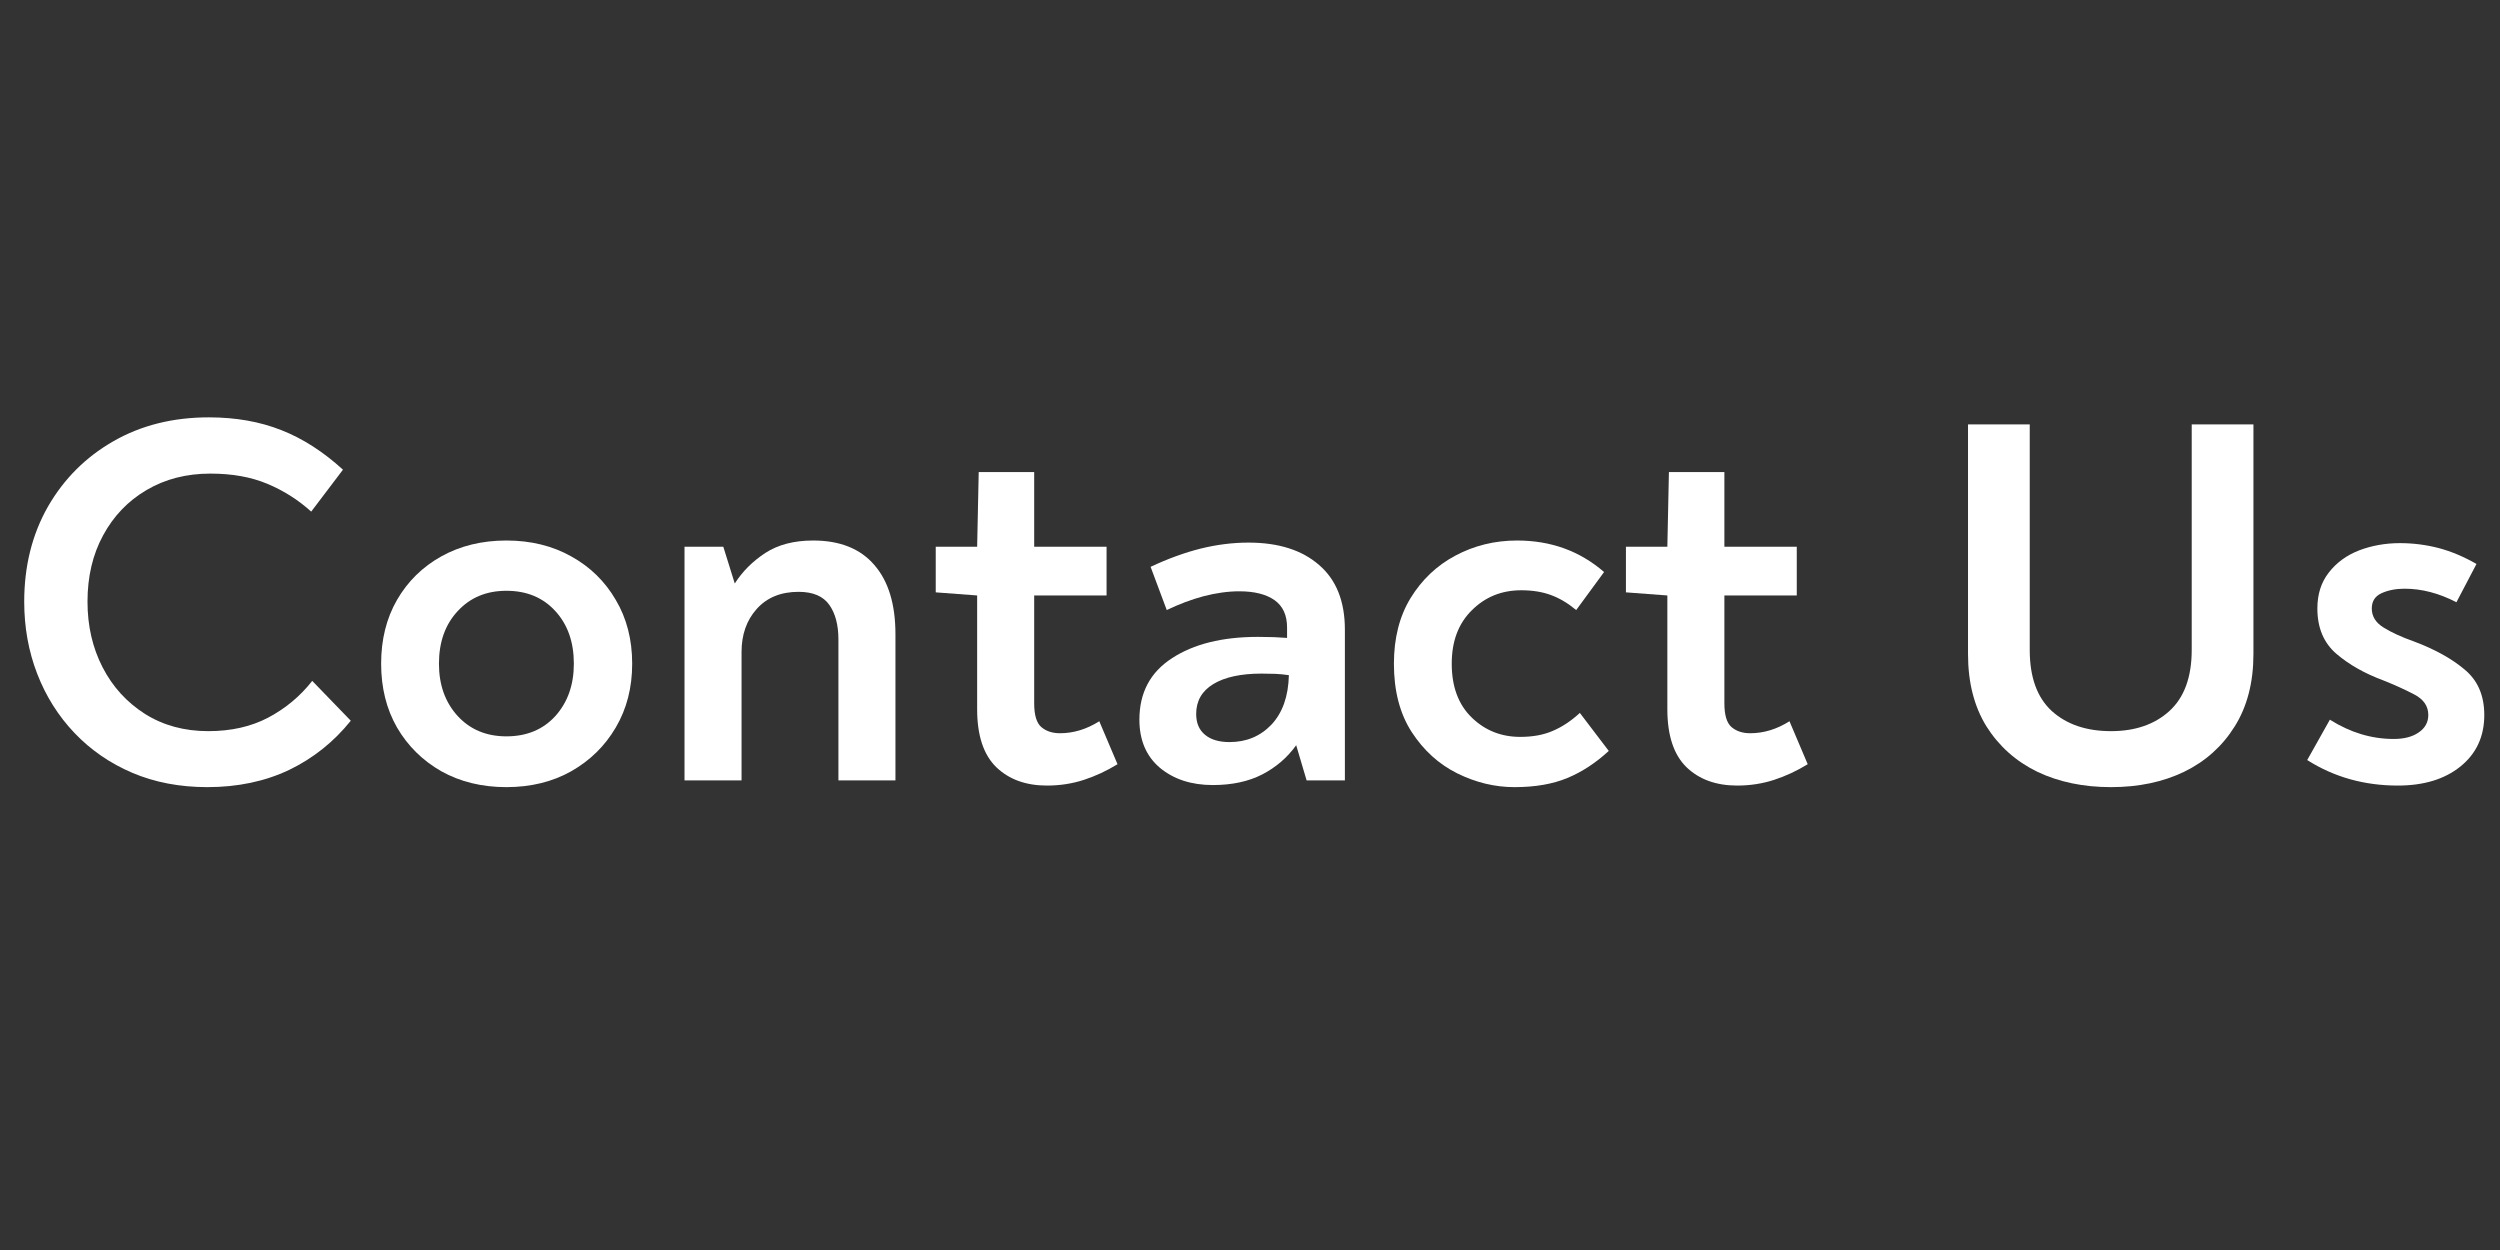 <svg xmlns="http://www.w3.org/2000/svg" xmlns:xlink="http://www.w3.org/1999/xlink" width="200" viewBox="0 0 150 75" height="100" preserveAspectRatio="xMidYMid meet"><rect x="0" y="0" width="150" height="75" fill="#333333" stroke="none"/><defs><g></g></defs><g fill="#ffffff" fill-opacity="1"><g transform="translate(0, 46.822)"><g><path d="M 12.438 0.406 C 10.781 0.406 9.281 0.117 7.938 -0.453 C 6.602 -1.023 5.445 -1.82 4.469 -2.844 C 3.5 -3.863 2.754 -5.047 2.234 -6.391 C 1.711 -7.742 1.453 -9.188 1.453 -10.719 C 1.453 -12.852 1.926 -14.754 2.875 -16.422 C 3.832 -18.086 5.141 -19.395 6.797 -20.344 C 8.461 -21.301 10.375 -21.781 12.531 -21.781 C 14.145 -21.781 15.594 -21.523 16.875 -21.016 C 18.156 -20.516 19.391 -19.723 20.578 -18.641 L 18.672 -16.125 C 17.891 -16.832 17.008 -17.391 16.031 -17.797 C 15.062 -18.203 13.926 -18.406 12.625 -18.406 C 11.188 -18.406 9.91 -18.078 8.797 -17.422 C 7.68 -16.766 6.812 -15.859 6.188 -14.703 C 5.562 -13.555 5.25 -12.227 5.25 -10.719 C 5.25 -9.27 5.551 -7.957 6.156 -6.781 C 6.758 -5.613 7.609 -4.68 8.703 -3.984 C 9.797 -3.297 11.062 -2.953 12.5 -2.953 C 13.863 -2.953 15.062 -3.223 16.094 -3.766 C 17.133 -4.316 18.016 -5.051 18.734 -5.969 L 21.047 -3.578 C 20.023 -2.305 18.789 -1.32 17.344 -0.625 C 15.895 0.062 14.258 0.406 12.438 0.406 Z M 12.438 0.406 "></path></g></g></g><g fill="#ffffff" fill-opacity="1"><g transform="translate(21.743, 46.822)"><g><path d="M 8.641 0.406 C 7.172 0.406 5.867 0.086 4.734 -0.547 C 3.609 -1.191 2.723 -2.066 2.078 -3.172 C 1.441 -4.285 1.125 -5.562 1.125 -7 C 1.125 -8.445 1.441 -9.723 2.078 -10.828 C 2.723 -11.941 3.609 -12.812 4.734 -13.438 C 5.867 -14.07 7.172 -14.391 8.641 -14.391 C 10.109 -14.391 11.406 -14.07 12.531 -13.438 C 13.664 -12.812 14.555 -11.941 15.203 -10.828 C 15.859 -9.723 16.188 -8.445 16.188 -7 C 16.188 -5.562 15.859 -4.285 15.203 -3.172 C 14.555 -2.066 13.664 -1.191 12.531 -0.547 C 11.406 0.086 10.109 0.406 8.641 0.406 Z M 8.641 -2.641 C 9.859 -2.641 10.836 -3.047 11.578 -3.859 C 12.316 -4.68 12.688 -5.727 12.688 -7 C 12.688 -8.301 12.316 -9.352 11.578 -10.156 C 10.836 -10.969 9.859 -11.375 8.641 -11.375 C 7.441 -11.375 6.469 -10.969 5.719 -10.156 C 4.969 -9.352 4.594 -8.301 4.594 -7 C 4.594 -5.727 4.969 -4.68 5.719 -3.859 C 6.469 -3.047 7.441 -2.641 8.641 -2.641 Z M 8.641 -2.641 "></path></g></g></g><g fill="#ffffff" fill-opacity="1"><g transform="translate(39.055, 46.822)"><g><path d="M 9.734 -14.391 C 11.348 -14.391 12.57 -13.898 13.406 -12.922 C 14.25 -11.953 14.672 -10.566 14.672 -8.766 L 14.672 0 L 11.25 0 L 11.25 -8.453 C 11.25 -9.328 11.066 -10.02 10.703 -10.531 C 10.336 -11.051 9.723 -11.312 8.859 -11.312 C 7.797 -11.312 6.957 -10.969 6.344 -10.281 C 5.738 -9.602 5.438 -8.742 5.438 -7.703 L 5.438 0 L 2.016 0 L 2.016 -14.016 L 4.344 -14.016 L 5.031 -11.812 C 5.488 -12.531 6.098 -13.141 6.859 -13.641 C 7.629 -14.141 8.586 -14.391 9.734 -14.391 Z M 9.734 -14.391 "></path></g></g></g><g fill="#ffffff" fill-opacity="1"><g transform="translate(55.582, 46.822)"><g><path d="M 7.234 0.312 C 5.973 0.312 4.957 -0.055 4.188 -0.797 C 3.426 -1.547 3.047 -2.703 3.047 -4.266 L 3.047 -11.094 L 0.562 -11.281 L 0.562 -14.016 L 3.047 -14.016 L 3.141 -18.5 L 6.469 -18.5 L 6.469 -14.016 L 10.812 -14.016 L 10.812 -11.094 L 6.469 -11.094 L 6.469 -4.625 C 6.469 -3.926 6.609 -3.453 6.891 -3.203 C 7.18 -2.953 7.555 -2.828 8.016 -2.828 C 8.828 -2.828 9.613 -3.066 10.375 -3.547 L 11.469 -0.969 C 10.82 -0.57 10.148 -0.258 9.453 -0.031 C 8.766 0.195 8.023 0.312 7.234 0.312 Z M 7.234 0.312 "></path></g></g></g><g fill="#ffffff" fill-opacity="1"><g transform="translate(67.302, 46.822)"><g><path d="M 7.609 -14.266 C 9.41 -14.266 10.82 -13.816 11.844 -12.922 C 12.875 -12.035 13.391 -10.742 13.391 -9.047 L 13.391 0 L 11.094 0 L 10.469 -2.109 C 9.938 -1.367 9.258 -0.785 8.438 -0.359 C 7.613 0.066 6.625 0.281 5.469 0.281 C 4.188 0.281 3.129 -0.062 2.297 -0.75 C 1.473 -1.445 1.062 -2.41 1.062 -3.641 C 1.062 -5.254 1.711 -6.484 3.016 -7.328 C 4.316 -8.18 6.035 -8.609 8.172 -8.609 C 8.523 -8.609 8.844 -8.602 9.125 -8.594 C 9.406 -8.582 9.672 -8.566 9.922 -8.547 L 9.922 -9.172 C 9.922 -9.91 9.672 -10.457 9.172 -10.812 C 8.672 -11.164 7.969 -11.344 7.062 -11.344 C 6.375 -11.344 5.656 -11.242 4.906 -11.047 C 4.164 -10.848 3.43 -10.57 2.703 -10.219 L 1.734 -12.812 C 2.773 -13.301 3.773 -13.664 4.734 -13.906 C 5.703 -14.145 6.66 -14.266 7.609 -14.266 Z M 6.469 -2.297 C 7.477 -2.297 8.316 -2.645 8.984 -3.344 C 9.648 -4.051 10 -5.039 10.031 -6.312 C 9.75 -6.352 9.484 -6.379 9.234 -6.391 C 8.984 -6.398 8.703 -6.406 8.391 -6.406 C 7.148 -6.406 6.188 -6.195 5.5 -5.781 C 4.812 -5.363 4.469 -4.766 4.469 -3.984 C 4.469 -3.441 4.645 -3.023 5 -2.734 C 5.352 -2.441 5.844 -2.297 6.469 -2.297 Z M 6.469 -2.297 "></path></g></g></g><g fill="#ffffff" fill-opacity="1"><g transform="translate(82.51, 46.822)"><g><path d="M 8.359 0.406 C 7.18 0.406 6.035 0.129 4.922 -0.422 C 3.816 -0.973 2.906 -1.801 2.188 -2.906 C 1.477 -4.008 1.125 -5.375 1.125 -7 C 1.125 -8.531 1.457 -9.844 2.125 -10.938 C 2.801 -12.039 3.695 -12.891 4.812 -13.484 C 5.938 -14.086 7.172 -14.391 8.516 -14.391 C 10.547 -14.391 12.285 -13.758 13.734 -12.5 L 12.062 -10.219 C 11.562 -10.633 11.051 -10.938 10.531 -11.125 C 10.02 -11.312 9.43 -11.406 8.766 -11.406 C 7.586 -11.406 6.598 -11.004 5.797 -10.203 C 4.992 -9.41 4.594 -8.344 4.594 -7 C 4.594 -5.625 4.992 -4.547 5.797 -3.766 C 6.598 -2.992 7.566 -2.609 8.703 -2.609 C 9.453 -2.609 10.102 -2.727 10.656 -2.969 C 11.219 -3.207 11.758 -3.566 12.281 -4.047 L 14.016 -1.766 C 13.234 -1.047 12.406 -0.504 11.531 -0.141 C 10.656 0.223 9.598 0.406 8.359 0.406 Z M 8.359 0.406 "></path></g></g></g><g fill="#ffffff" fill-opacity="1"><g transform="translate(96.994, 46.822)"><g><path d="M 7.234 0.312 C 5.973 0.312 4.957 -0.055 4.188 -0.797 C 3.426 -1.547 3.047 -2.703 3.047 -4.266 L 3.047 -11.094 L 0.562 -11.281 L 0.562 -14.016 L 3.047 -14.016 L 3.141 -18.5 L 6.469 -18.5 L 6.469 -14.016 L 10.812 -14.016 L 10.812 -11.094 L 6.469 -11.094 L 6.469 -4.625 C 6.469 -3.926 6.609 -3.453 6.891 -3.203 C 7.18 -2.953 7.555 -2.828 8.016 -2.828 C 8.828 -2.828 9.613 -3.066 10.375 -3.547 L 11.469 -0.969 C 10.82 -0.57 10.148 -0.258 9.453 -0.031 C 8.766 0.195 8.023 0.312 7.234 0.312 Z M 7.234 0.312 "></path></g></g></g><g fill="#ffffff" fill-opacity="1"><g transform="translate(108.714, 46.822)"><g></g></g></g><g fill="#ffffff" fill-opacity="1"><g transform="translate(115.784, 46.822)"><g><path d="M 10.875 0.406 C 9.219 0.406 7.742 0.098 6.453 -0.516 C 5.172 -1.141 4.156 -2.047 3.406 -3.234 C 2.664 -4.43 2.297 -5.879 2.297 -7.578 L 2.297 -21.359 L 6 -21.359 L 6 -7.828 C 6 -6.191 6.441 -4.969 7.328 -4.156 C 8.223 -3.352 9.406 -2.953 10.875 -2.953 C 12.32 -2.953 13.488 -3.352 14.375 -4.156 C 15.27 -4.969 15.719 -6.191 15.719 -7.828 L 15.719 -21.359 L 19.422 -21.359 L 19.422 -7.578 C 19.422 -5.879 19.047 -4.43 18.297 -3.234 C 17.555 -2.047 16.547 -1.141 15.266 -0.516 C 13.992 0.098 12.531 0.406 10.875 0.406 Z M 10.875 0.406 "></path></g></g></g><g fill="#ffffff" fill-opacity="1"><g transform="translate(137.495, 46.822)"><g><path d="M 6.375 0.312 C 4.363 0.312 2.551 -0.195 0.938 -1.219 L 2.297 -3.641 C 3.523 -2.867 4.801 -2.484 6.125 -2.484 C 6.75 -2.484 7.25 -2.613 7.625 -2.875 C 8.008 -3.133 8.203 -3.484 8.203 -3.922 C 8.203 -4.453 7.922 -4.863 7.359 -5.156 C 6.805 -5.445 6.188 -5.727 5.5 -6 C 4.383 -6.414 3.445 -6.945 2.688 -7.594 C 1.926 -8.25 1.547 -9.156 1.547 -10.312 C 1.547 -11.164 1.773 -11.883 2.234 -12.469 C 2.691 -13.062 3.297 -13.504 4.047 -13.797 C 4.805 -14.086 5.625 -14.234 6.5 -14.234 C 7.301 -14.234 8.078 -14.133 8.828 -13.938 C 9.578 -13.738 10.332 -13.422 11.094 -12.984 L 9.891 -10.688 C 8.848 -11.227 7.812 -11.5 6.781 -11.5 C 6.258 -11.5 5.801 -11.41 5.406 -11.234 C 5.008 -11.055 4.812 -10.75 4.812 -10.312 C 4.812 -9.844 5.047 -9.461 5.516 -9.172 C 5.984 -8.879 6.598 -8.598 7.359 -8.328 C 8.586 -7.867 9.594 -7.312 10.375 -6.656 C 11.164 -6.008 11.562 -5.098 11.562 -3.922 C 11.562 -2.629 11.082 -1.598 10.125 -0.828 C 9.176 -0.066 7.926 0.312 6.375 0.312 Z M 6.375 0.312 "></path></g></g></g></svg>